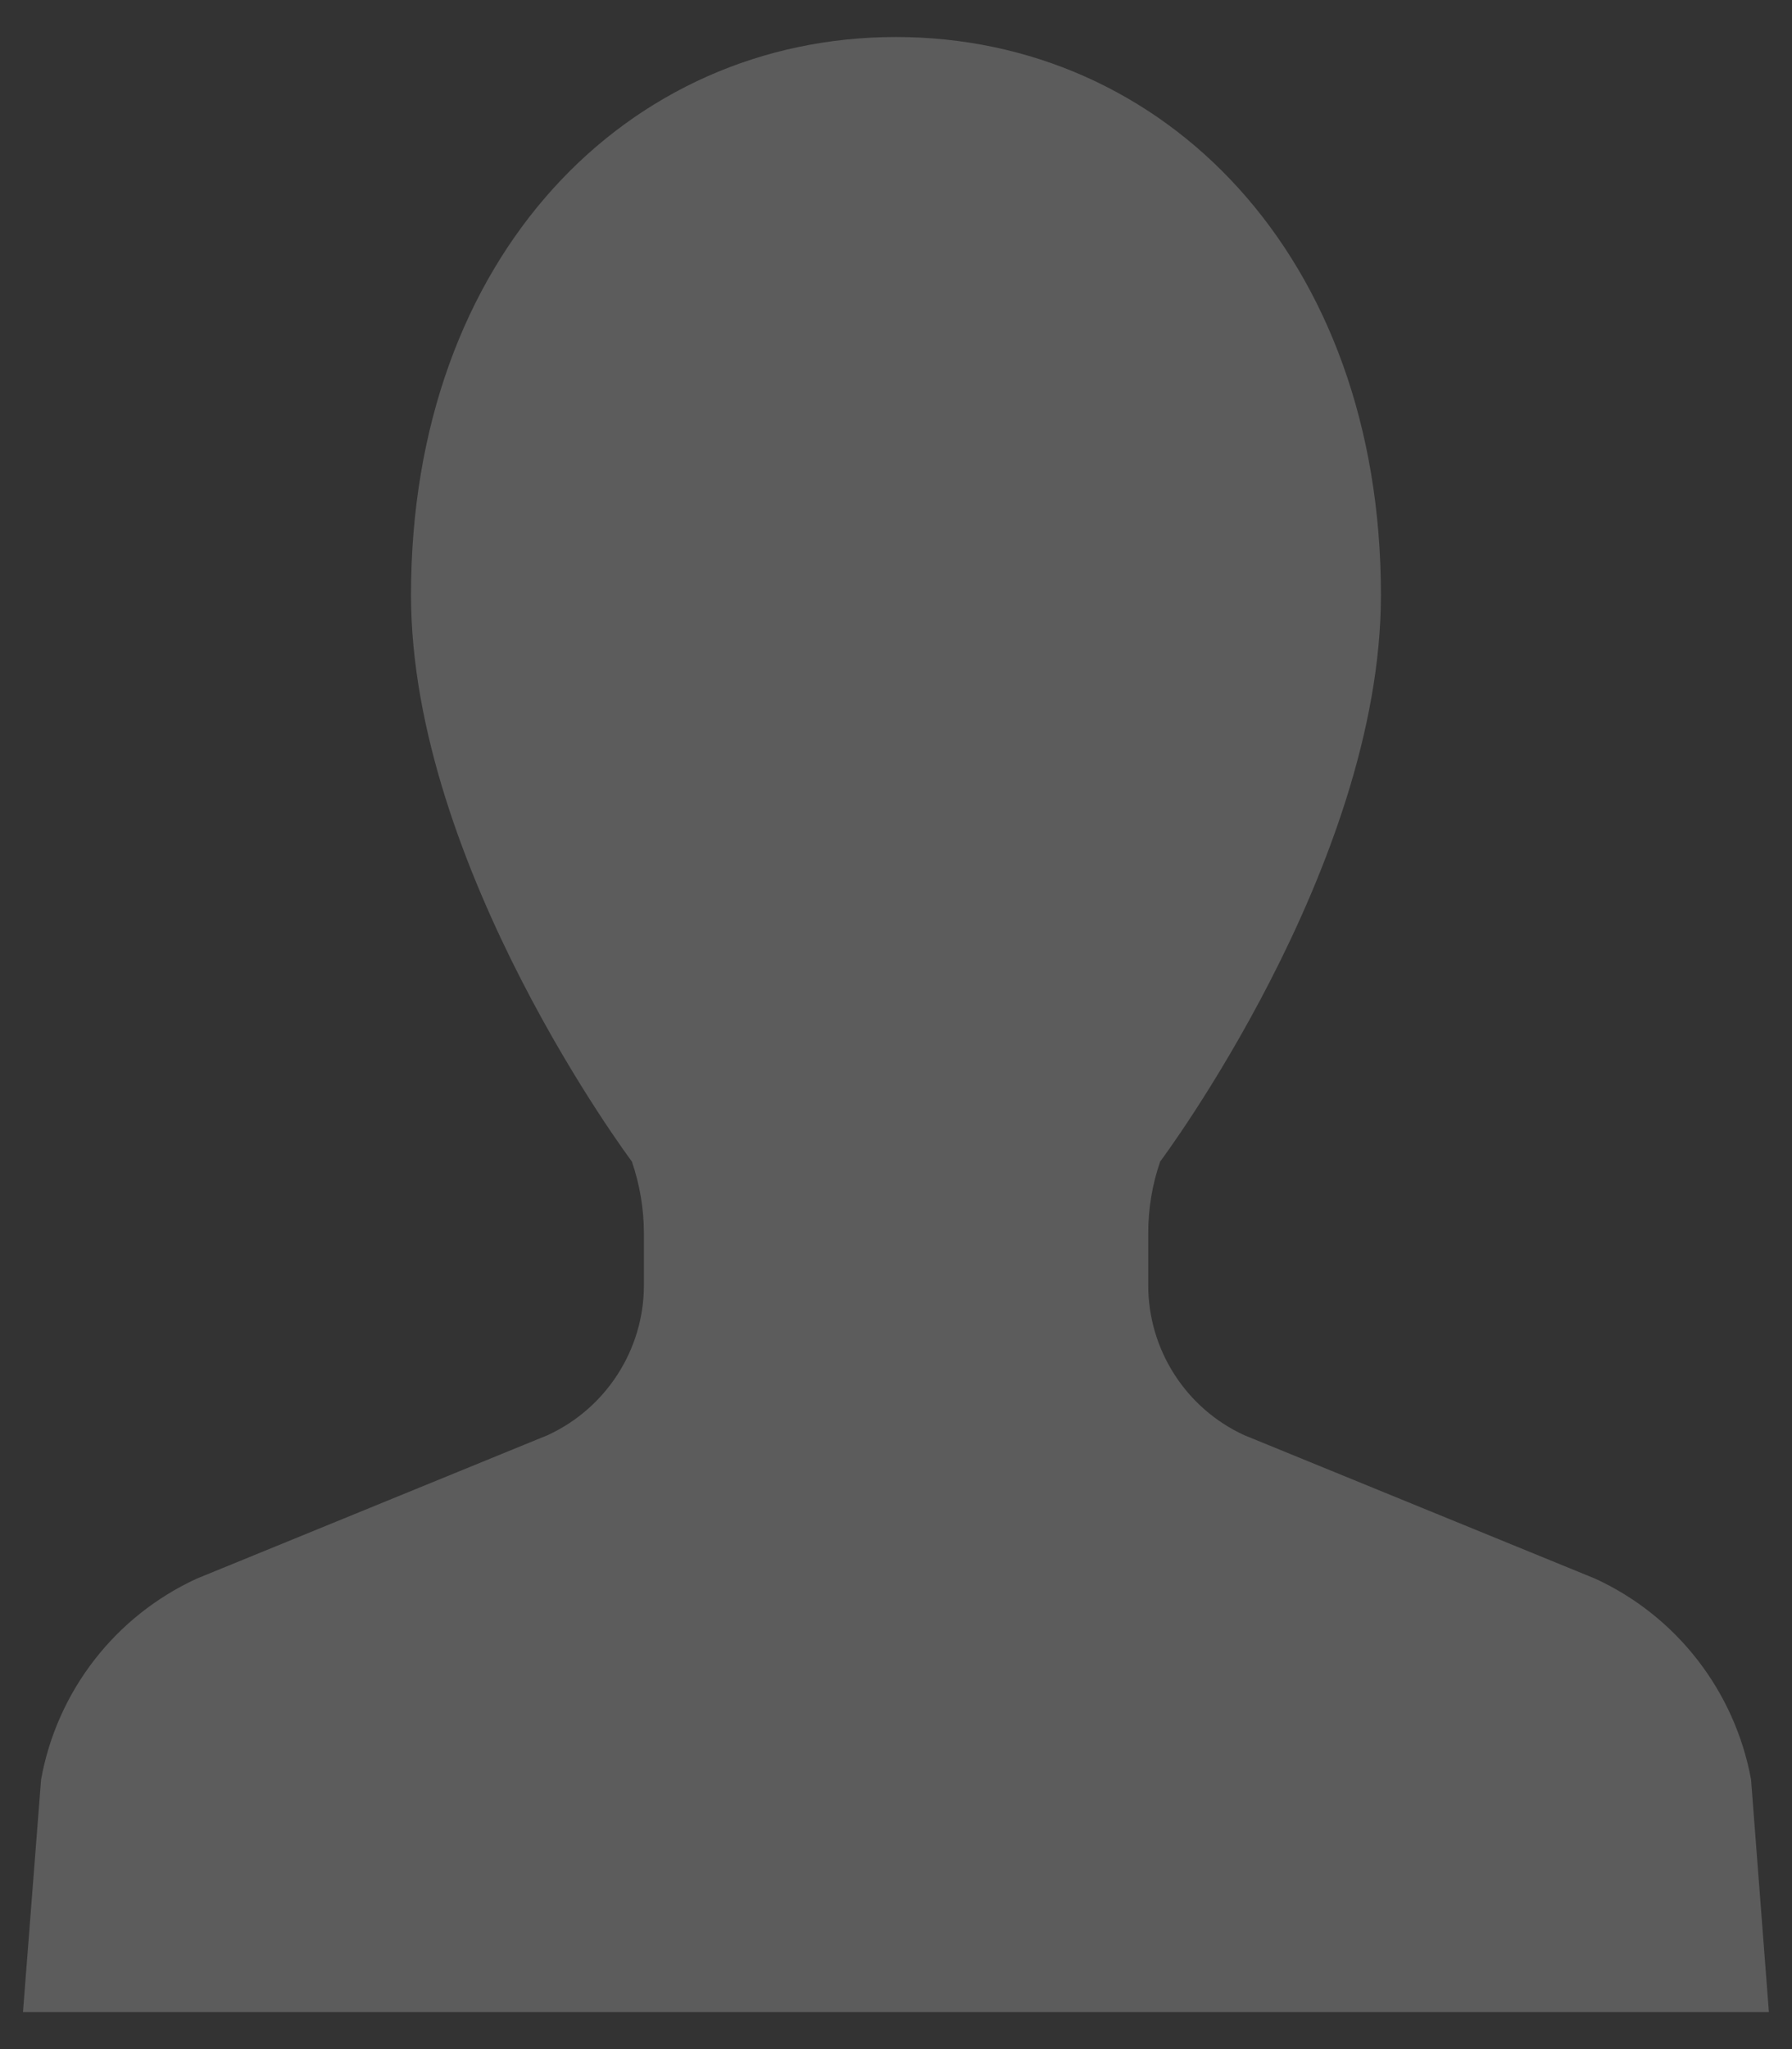 <svg width="28" height="32" viewBox="0 0 28 32" fill="none" xmlns="http://www.w3.org/2000/svg">
<rect x="0" y="0" width="28" height="32" fill="#333333" stroke="none"/>
<path d="M24.924 24.653L19.44 22.412C18.525 21.991 17.941 21.075 17.941 20.071V19.262C17.941 18.881 18.002 18.501 18.128 18.139C18.128 18.139 21.577 13.537 21.577 9.292C21.577 3.988 18.185 0.578 13.999 0.578C9.815 0.578 6.422 3.988 6.422 9.292C6.422 13.537 9.873 18.139 9.873 18.139C9.997 18.501 10.061 18.881 10.061 19.262V20.071C10.061 21.075 9.472 21.991 8.558 22.412L3.074 24.653C1.8 25.238 0.892 26.409 0.642 27.789L0.359 31.422H13.999H27.639L27.36 27.789C27.106 26.41 26.198 25.238 24.924 24.653Z" fill="white" fill-opacity="0.2"/>
</svg>
